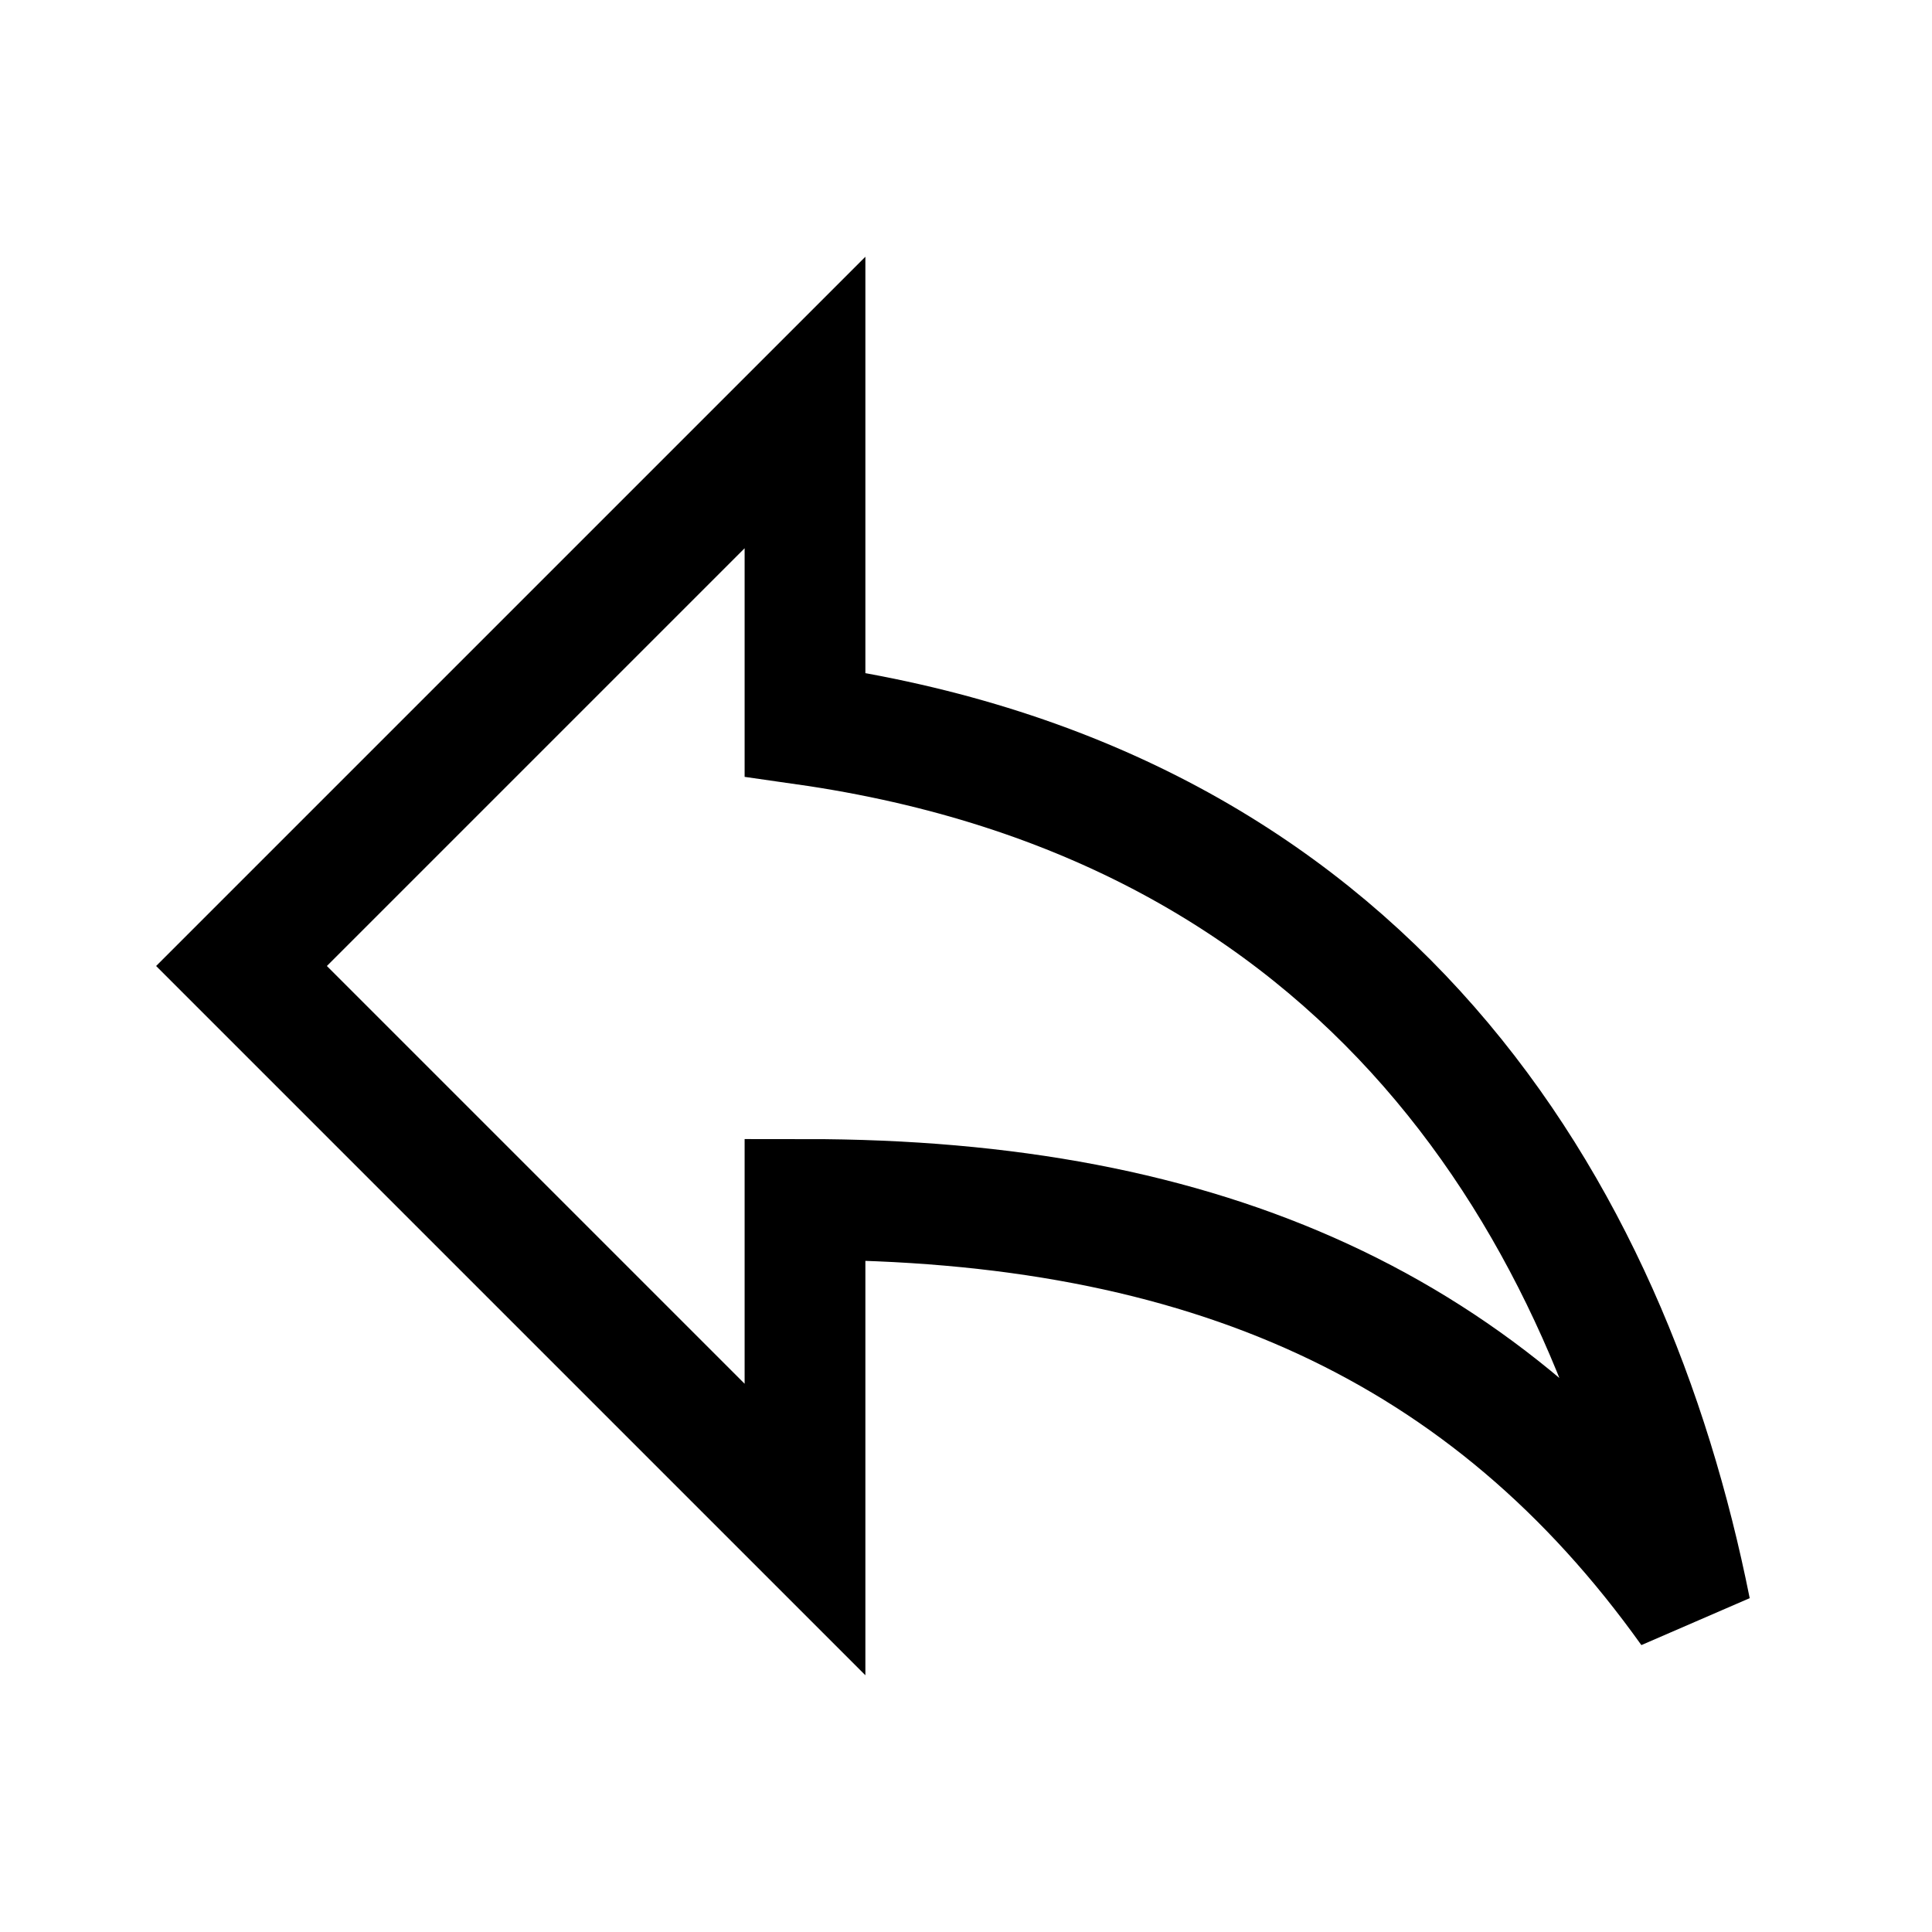 <svg id="reply_black_24dp" xmlns="http://www.w3.org/2000/svg" width="24" height="24" viewBox="0 0 24 24">
  <path id="Path_333" data-name="Path 333" d="M0,0H24V24H0Z" fill="none"/>
  <path id="Path_334" data-name="Path 334" d="M10,9V5L3,12l7,7V14.9c5,0,8.5,1.6,11,5.1C20,15,17,10,10,9Z" fill="none" stroke="#000" stroke-linecap="round" stroke-width="1.5"/>
</svg>

